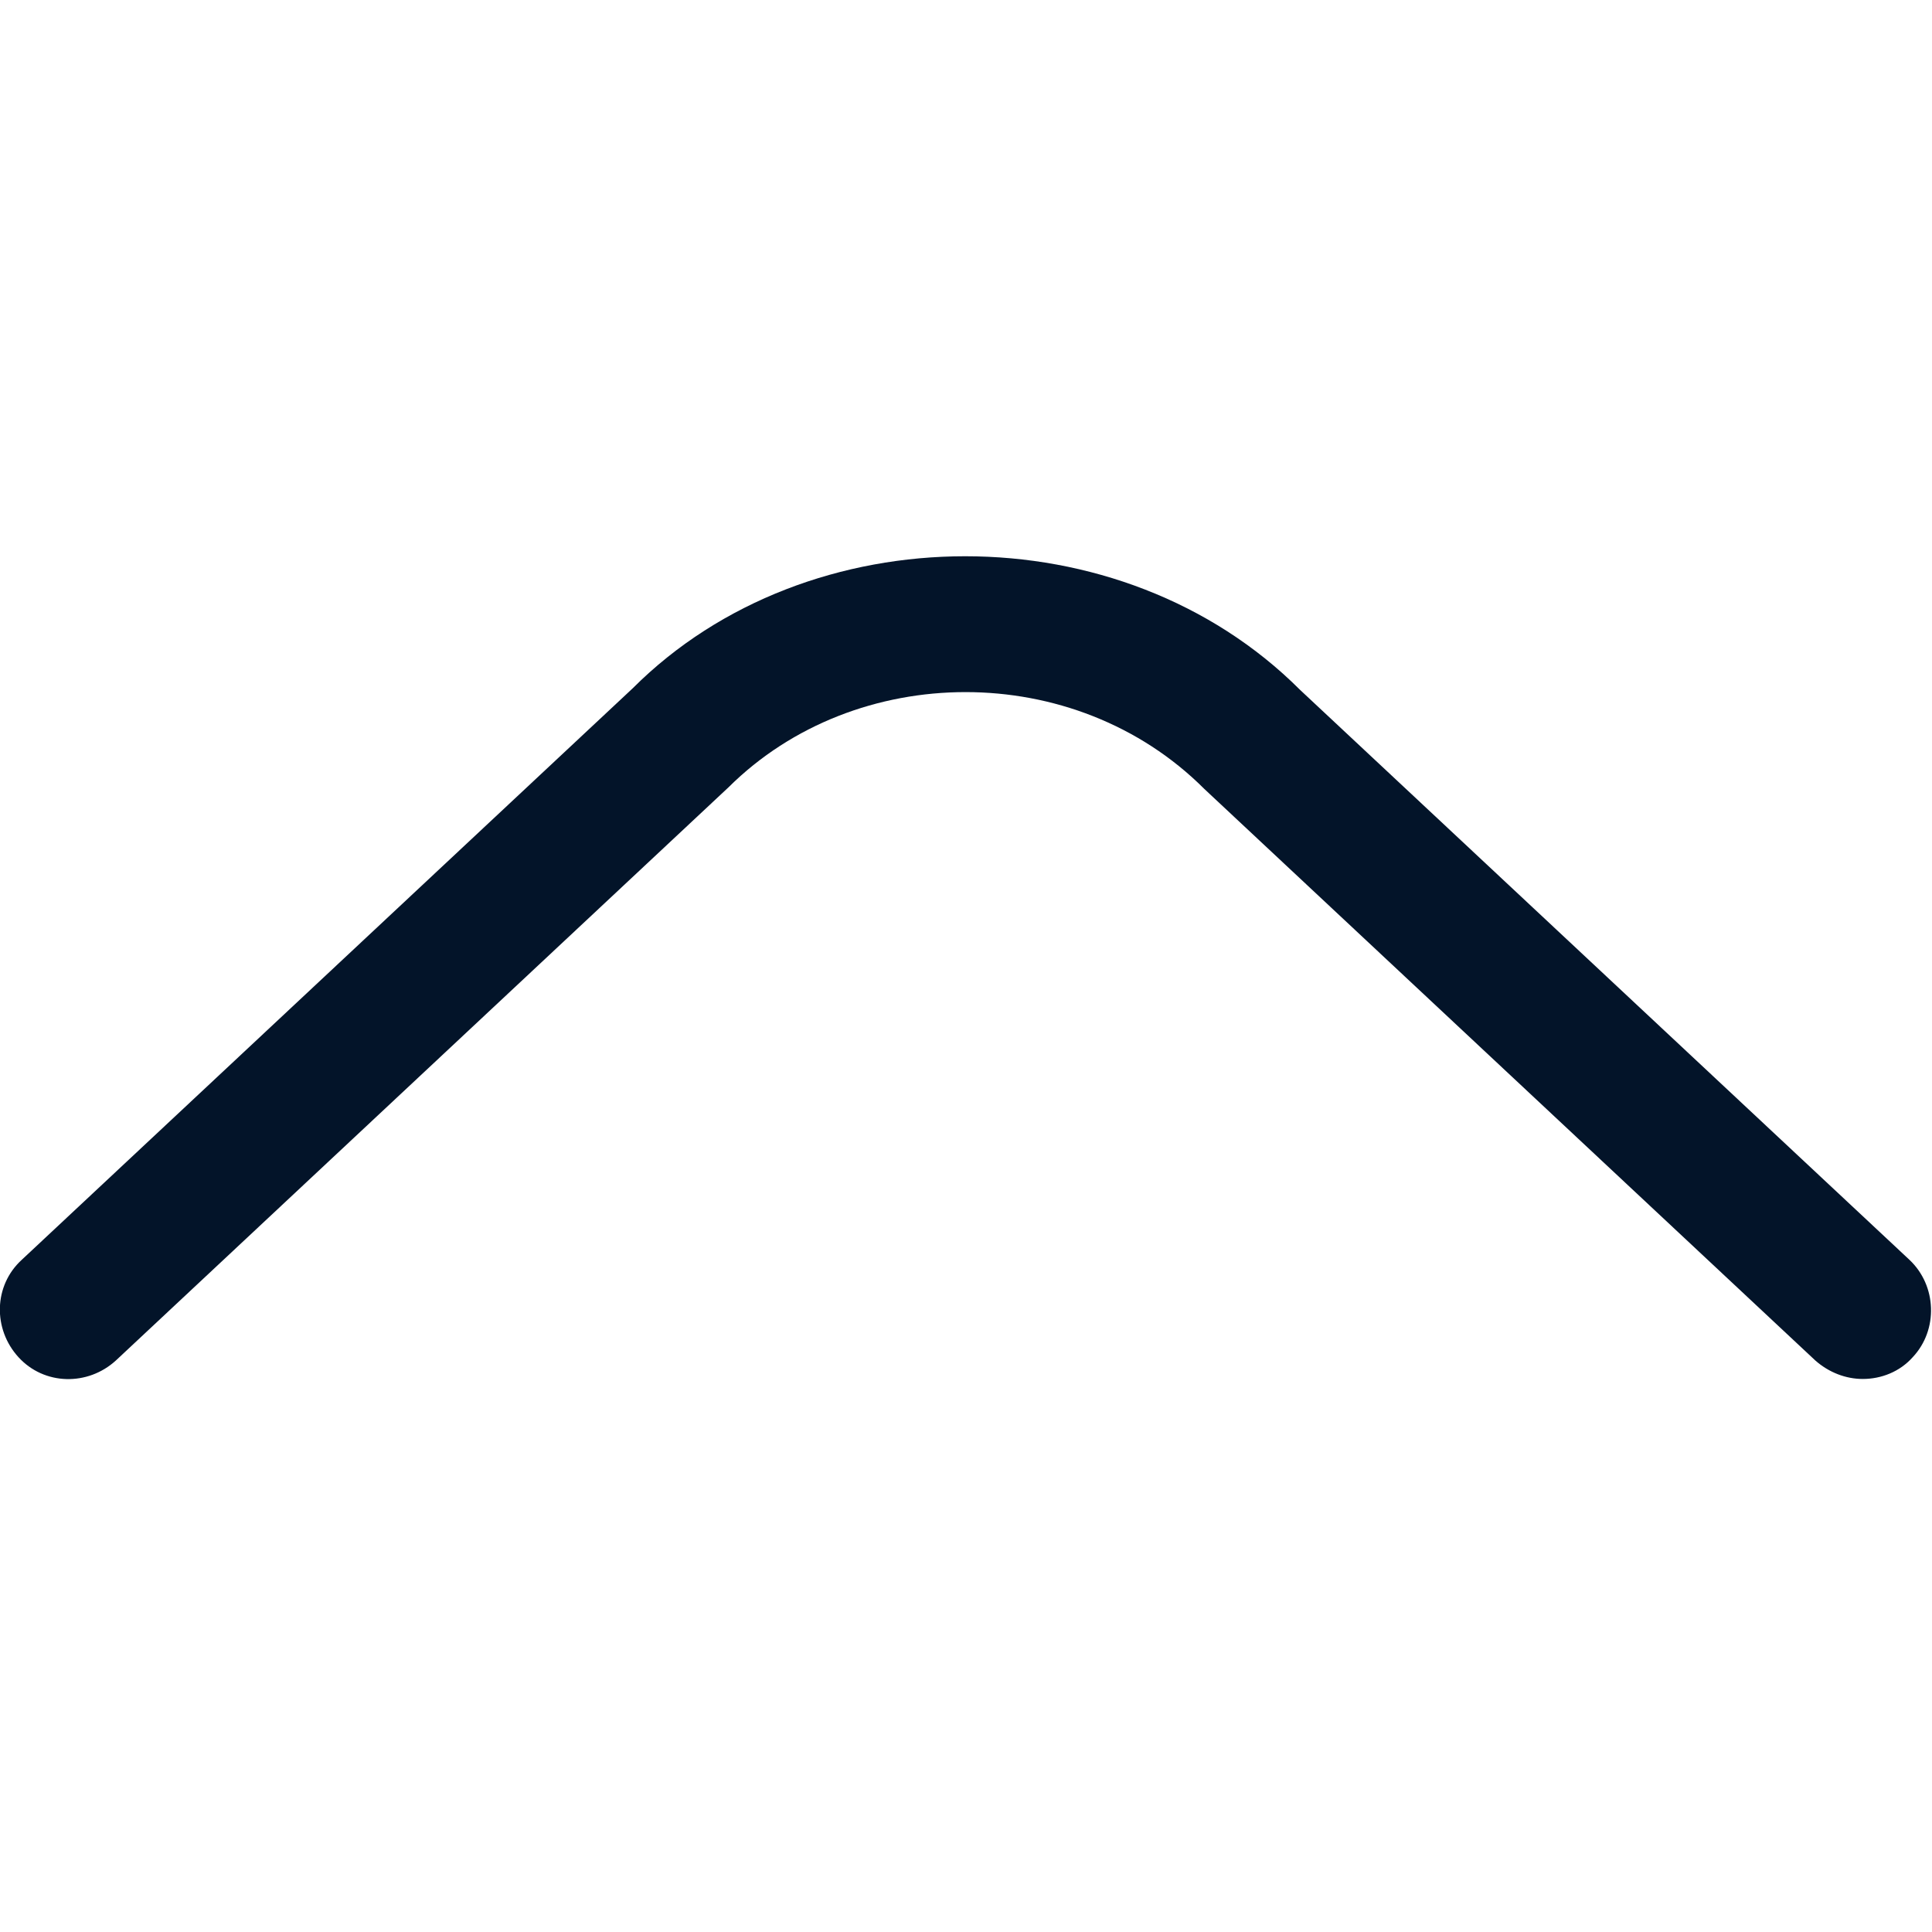 <?xml version="1.0" encoding="utf-8"?>
<!-- Generator: Adobe Illustrator 28.3.0, SVG Export Plug-In . SVG Version: 6.00 Build 0)  -->
<svg version="1.1" id="Layer_1" xmlns="http://www.w3.org/2000/svg" xmlns:xlink="http://www.w3.org/1999/xlink" x="0px" y="0px"
	 viewBox="0 0 24 24" style="enable-background:new 0 0 24 24;" xml:space="preserve">
<style type="text/css">
	.st0{fill:#031429;}
</style>
<path class="st0" d="M23.14,17.13c-0.21,0-0.42-0.08-0.59-0.23l-7.59-7.1c-1.61-1.61-4.33-1.59-5.91-0.02L1.44,16.9
	c-0.35,0.32-0.89,0.31-1.21-0.04c-0.32-0.35-0.31-0.89,0.04-1.21l7.59-7.1c2.18-2.18,6.07-2.2,8.29,0.02l7.57,7.08
	c0.34,0.32,0.36,0.87,0.04,1.21C23.6,17.04,23.37,17.13,23.14,17.13L23.14,17.13z"/>
</svg>
